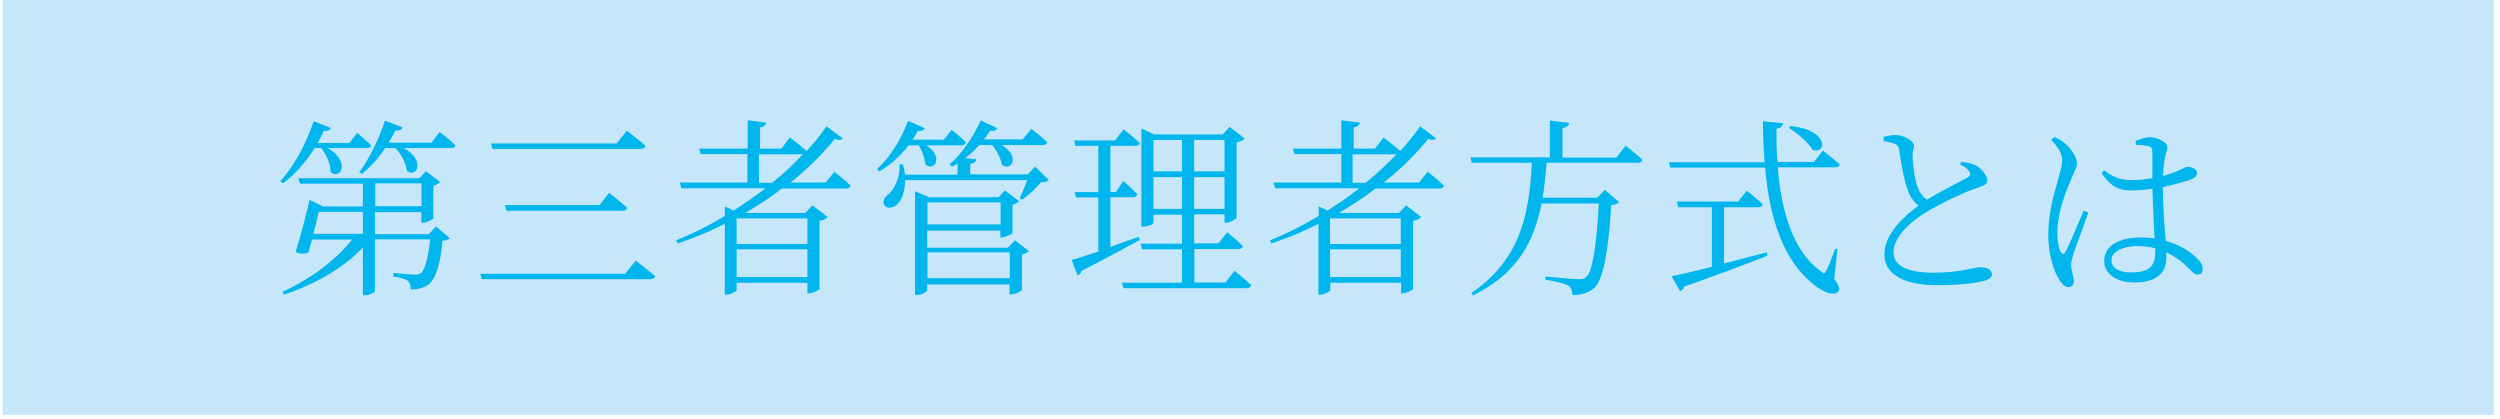 <svg width="304" height="51" viewBox="0 0 304 51" fill="none" xmlns="http://www.w3.org/2000/svg">
<path d="M303.253 0H0.31V50.45H303.253V0Z" fill="#C6E7F9"/>
<path d="M38.268 18.005C37.155 19.755 35.813 21.273 34.406 22.297L34.079 22.033C35.617 20.382 37.188 17.642 38.137 14.736L40.231 15.562C40.133 15.793 39.871 15.991 39.38 15.925C39.151 16.42 38.889 16.915 38.627 17.378H42.489L43.438 16.156C43.438 16.156 44.485 17.047 45.139 17.675C45.106 17.906 44.877 18.005 44.583 18.005H39.838C42.718 19.623 41.376 22 40.198 20.91C40.198 19.92 39.675 18.764 39.053 18.005H38.235H38.268ZM53.025 27.547L54.694 28.966C54.563 29.165 54.269 29.231 53.811 29.264C53.549 32.169 52.993 33.952 52.076 34.612C51.52 35.008 50.767 35.207 49.95 35.207C49.95 34.777 49.851 34.381 49.59 34.15C49.295 33.919 48.542 33.721 47.822 33.622V33.193C48.608 33.259 49.982 33.391 50.44 33.391C50.8 33.391 50.997 33.358 51.193 33.193C51.651 32.862 52.076 31.377 52.306 29.099H45.597V35.438C45.597 35.438 45.106 35.9 44.354 35.9H44.125V30.089C41.802 32.565 38.431 34.513 34.537 35.834L34.374 35.471C37.777 33.919 40.853 31.608 42.816 29.131H37.94C37.777 29.693 37.646 30.221 37.515 30.683C37.122 30.881 36.73 30.914 35.944 30.683C36.533 28.735 37.286 25.896 37.646 24.311L39.282 25.103H44.125V22.33H36.468L36.272 21.67H50.997L51.782 20.811L53.549 22.165C53.549 22.165 53.091 22.495 52.698 22.594V26.589C52.698 26.589 51.913 27.084 51.455 27.084H51.226V25.797H45.597V28.471H52.142L52.993 27.58L53.025 27.547ZM44.125 28.438V25.764H38.758C38.595 26.49 38.366 27.481 38.104 28.438H44.092H44.125ZM53.483 16.057C53.483 16.057 54.694 16.981 55.381 17.675C55.349 17.906 55.12 18.005 54.792 18.005H49.099C51.815 19.491 50.669 21.736 49.459 20.778C49.393 19.821 48.772 18.731 48.084 18.005H46.841C45.99 19.293 45.008 20.349 43.994 21.141L43.7 20.91C44.812 19.458 46.023 17.08 46.808 14.67L48.968 15.496C48.837 15.76 48.575 15.925 48.084 15.859C47.822 16.354 47.561 16.849 47.266 17.345H52.469L53.483 16.024V16.057ZM45.63 25.07H51.258V22.297H45.63V25.07Z" fill="#00B6ED"/>
<path d="M76.029 33.292L77.305 31.674C77.305 31.674 78.745 32.797 79.661 33.589C79.596 33.853 79.367 33.953 79.007 33.953H58.588L58.392 33.292H76.029ZM74.982 17.444L76.225 15.892C76.225 15.892 77.632 16.949 78.483 17.741C78.451 18.005 78.189 18.104 77.862 18.104H59.897L59.701 17.444H74.982ZM72.888 24.972L74.066 23.453C74.066 23.453 75.407 24.51 76.258 25.269C76.193 25.533 75.996 25.632 75.669 25.632H61.566L61.402 24.939H72.921L72.888 24.972Z" fill="#00B6ED"/>
<path d="M101.389 20.845C101.389 20.845 102.665 21.802 103.418 22.561C103.385 22.826 103.156 22.925 102.829 22.925H95.073C93.732 23.981 92.194 24.972 90.623 25.896H97.92L98.804 24.972L100.636 26.392C100.505 26.59 100.145 26.755 99.655 26.854V35.174C99.655 35.174 98.902 35.669 98.411 35.669H98.182V34.382H89.576V35.339C89.576 35.339 88.954 35.834 88.333 35.834H88.136V27.217C86.337 28.141 84.406 28.934 82.41 29.594L82.214 29.231C84.242 28.405 86.239 27.415 88.136 26.259V25.104L89.216 25.599C90.558 24.741 91.834 23.849 93.078 22.892H82.835L82.672 22.198H90.885V18.732H85.191L85.028 18.071H90.918V14.637L93.176 14.902C93.11 15.199 92.947 15.397 92.423 15.496V18.071H95.008L96.055 16.718C96.055 16.718 97.331 17.675 98.084 18.368C99 17.378 99.818 16.354 100.505 15.364L102.469 16.817C102.272 17.048 102.011 17.081 101.52 16.883C100.113 18.633 98.28 20.482 96.121 22.198H100.407L101.52 20.812L101.389 20.845ZM89.576 26.556V29.66H98.182V26.556H89.576ZM98.182 33.688V30.32H89.576V33.688H98.182ZM93.895 22.231C95.303 21.109 96.546 19.92 97.659 18.732C97.593 18.732 97.495 18.765 97.364 18.765H92.292V22.231H93.863H93.895Z" fill="#00B6ED"/>
<path d="M110.486 17.675C109.439 19.029 108.195 20.118 106.919 20.845L106.657 20.547C108.064 19.293 109.537 17.114 110.42 14.703L112.449 15.595C112.351 15.826 112.089 15.991 111.598 15.925C111.402 16.288 111.206 16.651 110.944 16.982H114.772L115.721 15.793C115.721 15.793 116.768 16.619 117.456 17.312C117.39 17.576 117.194 17.675 116.867 17.675H112.645C114.838 19.095 113.594 20.944 112.515 19.986C112.482 19.26 112.122 18.335 111.729 17.675H110.518H110.486ZM127.436 21.934C127.305 22.132 127.043 22.132 126.585 22.165C126.029 22.826 125.08 23.75 124.295 24.278L124 24.113C124.262 23.552 124.655 22.628 124.916 21.901H110.06C110.06 23.321 109.635 24.344 109.111 24.84C108.621 25.302 107.835 25.434 107.541 24.939C107.279 24.509 107.541 23.981 107.999 23.651C108.751 23.057 109.504 21.538 109.373 19.986H109.799C109.929 20.415 109.995 20.845 110.06 21.241H116.441V19.887C116.212 20.019 115.983 20.151 115.754 20.283L115.46 19.986C116.801 18.864 118.274 16.85 119.255 14.637L121.284 15.595C121.153 15.826 120.859 15.991 120.401 15.892C120.172 16.255 119.91 16.618 119.648 16.949H124.36L125.407 15.661C125.407 15.661 126.585 16.552 127.338 17.279C127.272 17.543 127.043 17.642 126.716 17.642H121.808C124.131 18.996 122.986 20.944 121.808 20.019C121.71 19.26 121.186 18.302 120.662 17.642H119.092C118.535 18.236 117.979 18.765 117.357 19.227L118.699 19.359C118.699 19.623 118.47 19.854 117.979 19.92V21.208H124.982L125.865 20.25L127.534 21.901L127.436 21.934ZM123.378 29.198L125.145 30.552C125.145 30.552 124.655 30.882 124.262 30.981V35.306C124.262 35.306 123.509 35.801 123.018 35.801H122.757V34.58H112.744V35.339C112.744 35.339 112.285 35.867 111.5 35.867H111.271V23.255L112.973 23.981H121.415L122.2 23.156L123.935 24.476C123.935 24.476 123.509 24.84 123.117 24.906V28.372C123.117 28.372 122.331 28.868 121.84 28.868H121.644V28.042H112.744V30.122H122.56L123.378 29.264V29.198ZM112.776 24.608V27.283H121.677V24.608H112.776ZM122.789 33.82V30.684H112.776V33.82H122.789Z" fill="#00B6ED"/>
<path d="M138.594 29.198C136.86 30.09 134.537 31.41 131.526 32.929C131.461 33.193 131.265 33.424 131.036 33.49L130.316 31.608C130.97 31.443 132.115 31.047 133.555 30.585V24.014H130.839L130.676 23.354H133.555V17.741H130.774L130.61 17.081H135.584L136.631 15.727C136.631 15.727 137.875 16.685 138.594 17.378C138.562 17.642 138.333 17.741 138.005 17.741H135.028V23.354H135.682L136.598 22C136.598 22 137.678 22.958 138.3 23.618C138.234 23.882 138.038 23.981 137.711 23.981H135.028V30.023C136.108 29.627 137.286 29.198 138.464 28.802L138.594 29.132V29.198ZM150.113 32.929C150.113 32.929 151.389 33.953 152.142 34.679C152.076 34.91 151.88 35.042 151.553 35.042H136.631L136.435 34.382H143.732V30.321H138.889L138.693 29.627H143.732V26.094H140.263V27.052C140.263 27.25 139.674 27.547 139.053 27.547H138.791V15.628L140.361 16.354H148.673L149.524 15.43L151.356 16.85C151.193 17.048 150.833 17.213 150.375 17.312V26.524C150.375 26.524 149.622 27.085 149.131 27.085H148.902V26.061H145.204V29.594H148.149L149.229 28.241C149.229 28.241 150.44 29.198 151.127 29.924C151.094 30.189 150.865 30.288 150.538 30.288H145.237V34.349H149.033L150.145 32.896L150.113 32.929ZM140.263 17.015V20.845H143.732V17.015H140.263ZM143.732 25.401V21.538H140.263V25.401H143.732ZM145.204 17.015V20.845H148.902V17.015H145.204ZM148.902 25.401V21.538H145.204V25.401H148.902Z" fill="#00B6ED"/>
<path d="M173.542 20.845C173.542 20.845 174.818 21.802 175.571 22.561C175.538 22.826 175.309 22.925 175.014 22.925H167.259C165.917 23.981 164.379 24.972 162.809 25.896H170.106L170.989 24.972L172.822 26.392C172.691 26.59 172.331 26.755 171.84 26.854V35.174C171.84 35.174 171.088 35.669 170.597 35.669H170.368V34.382H161.762V35.339C161.762 35.339 161.14 35.834 160.518 35.834H160.322V27.217C158.522 28.141 156.592 28.934 154.595 29.594L154.432 29.231C156.461 28.405 158.424 27.415 160.355 26.259V25.104L161.434 25.599C162.776 24.741 164.085 23.849 165.296 22.892H155.054L154.857 22.198H163.103V18.732H157.41L157.213 18.071H163.103V14.637L165.361 14.902C165.328 15.199 165.132 15.397 164.609 15.496V18.071H167.194L168.241 16.718C168.241 16.718 169.517 17.675 170.27 18.368C171.186 17.378 172.004 16.354 172.691 15.364L174.622 16.817C174.425 17.048 174.163 17.081 173.673 16.883C172.266 18.633 170.433 20.482 168.273 22.198H172.56L173.673 20.812L173.542 20.845ZM161.729 26.556V29.66H170.335V26.556H161.729ZM170.335 33.688V30.32H161.729V33.688H170.335ZM166.048 22.231C167.455 21.109 168.699 19.92 169.844 18.732C169.779 18.732 169.648 18.765 169.55 18.765H164.478V22.231H166.048Z" fill="#00B6ED"/>
<path d="M197.626 17.675C197.626 17.675 198.967 18.698 199.72 19.425C199.654 19.689 199.458 19.788 199.131 19.788H188.071C187.94 21.307 187.809 22.694 187.58 24.047H194.222L195.139 23.09L196.873 24.576C196.709 24.774 196.448 24.873 195.924 24.939C195.662 29.792 195.04 33.886 193.928 34.943C193.273 35.57 192.325 35.9 191.212 35.867C191.212 35.405 191.081 34.976 190.721 34.745C190.328 34.48 189.02 34.183 187.94 34.018V33.622C189.183 33.754 191.376 33.952 191.965 33.952C192.455 33.952 192.652 33.919 192.914 33.655C193.699 32.995 194.19 29.198 194.419 24.741H187.449C186.5 29.66 184.308 33.358 179.105 35.933L178.908 35.636C184.537 31.806 185.976 26.655 186.271 19.788H178.974L178.81 19.128H188.463V14.67L190.819 14.934C190.754 15.265 190.558 15.496 190.001 15.562V19.161H196.546L197.691 17.708L197.626 17.675Z" fill="#00B6ED"/>
<path d="M223.018 33.886C223.673 34.778 223.738 35.141 223.542 35.405C222.985 36.132 221.578 35.438 220.564 34.613C216.834 31.674 215.165 26.524 214.641 20.382H203.123L202.927 19.722H214.576C214.445 18.137 214.379 16.453 214.379 14.737L216.834 15.001C216.768 15.298 216.572 15.562 216.015 15.661C216.015 17.015 216.015 18.335 216.146 19.689H220.564L221.676 18.302C221.676 18.302 222.92 19.293 223.705 19.986C223.673 20.25 223.443 20.349 223.116 20.349H216.179C216.604 25.665 218.012 30.552 221.382 32.962C221.742 33.325 221.873 33.325 222.102 32.896C222.396 32.302 222.822 31.179 223.149 30.255H223.443L223.051 33.82L223.018 33.886ZM209.635 32.037C211.271 31.608 213.038 31.146 214.837 30.684L214.936 31.08C212.514 32.037 209.242 33.292 204.792 34.844C204.726 35.108 204.53 35.306 204.301 35.405L203.254 33.589C204.268 33.391 206.035 32.995 208.162 32.434V25.203H204.072L203.908 24.509H211.369L212.416 23.189C212.416 23.189 213.594 24.113 214.347 24.84C214.281 25.104 214.085 25.203 213.758 25.203H209.635V32.037ZM217.75 15.331C222.658 15.859 221.971 18.897 220.4 18.203C219.877 17.312 218.535 16.156 217.521 15.562L217.717 15.331H217.75Z" fill="#00B6ED"/>
<path d="M238.627 19.689C239.248 19.788 239.837 19.887 240.263 20.118C241.081 20.581 241.67 21.472 241.67 21.967C241.67 22.43 241.114 22.628 240.197 22.925C238.758 23.42 236.205 24.642 234.602 25.566C232.769 26.623 230.25 28.571 230.25 30.717C230.25 32.07 231.526 33.16 235.093 33.16C238.365 33.16 240.067 32.5 240.721 32.5C241.539 32.5 242.226 32.698 242.226 33.391C242.226 33.688 241.866 33.952 241.408 34.117C240.557 34.349 238.692 34.679 235.551 34.679C231.526 34.679 229.137 33.358 229.137 30.948C229.137 28.34 231.788 26.094 233.293 25.005C232.639 24.509 232.18 23.783 231.951 23.024C231.526 21.835 231.166 19.887 230.937 18.203C230.904 17.84 230.741 17.609 230.283 17.444C229.923 17.312 229.366 17.213 229.039 17.147V16.651C229.628 16.486 230.021 16.42 230.479 16.42C231.526 16.42 232.737 17.147 232.737 17.675C232.737 18.104 232.54 18.335 232.573 18.864C232.573 19.755 232.769 21.439 233.064 22.396C233.293 23.189 233.653 23.816 234.307 24.278C236.009 23.255 238.365 22.066 239.216 21.604C239.576 21.406 239.674 21.241 239.51 20.944C239.314 20.515 238.823 20.217 238.332 19.986L238.529 19.623L238.627 19.689Z" fill="#00B6ED"/>
<path d="M249.85 16.685C250.374 16.916 250.603 17.015 251.028 17.378C251.519 17.741 252.566 18.93 252.566 19.887C252.566 20.383 252.239 20.812 251.683 22.198C251.127 23.519 250.178 25.896 250.178 28.306C250.178 29.528 250.341 30.189 250.603 30.651C250.734 30.915 250.963 30.981 251.127 30.651C251.617 29.891 252.861 26.788 253.384 25.599L253.941 25.863C253.515 27.052 252.534 29.759 252.206 30.618C252.01 31.344 251.846 31.839 251.846 32.203C251.846 32.929 252.174 33.622 252.174 34.184C252.174 34.613 251.945 34.91 251.519 34.91C251.094 34.91 250.767 34.547 250.407 34.018C249.785 33.094 249.065 30.948 249.065 28.604C249.065 25.863 249.785 23.552 250.178 22.165C250.472 21.043 250.734 20.25 250.767 19.491C250.767 18.666 250.243 17.906 249.425 16.982L249.785 16.685H249.85ZM259.733 17.114C260.223 16.916 260.911 16.685 261.401 16.685C262.35 16.685 263.561 17.312 263.561 17.873C263.561 18.335 263.365 18.468 263.201 19.491C263.103 19.986 263.07 20.647 263.005 21.406C263.659 21.208 264.15 21.043 264.51 20.911C265.459 20.515 265.786 20.283 265.983 20.283C266.473 20.283 267.161 20.547 267.161 21.01C267.161 21.439 266.866 21.67 266.113 21.934C265.459 22.132 264.346 22.462 263.005 22.76C263.005 25.137 263.201 27.514 263.365 29.297C265.23 29.792 266.441 30.717 267.128 31.377C267.586 31.806 267.848 32.236 267.848 32.665C267.848 33.127 267.651 33.391 267.259 33.391C266.899 33.391 266.637 33.127 266.212 32.698C265.394 31.872 264.51 31.179 263.43 30.684C263.43 30.948 263.43 31.146 263.43 31.344C263.43 33.094 262.35 34.349 259.536 34.349C257.507 34.349 255.871 33.391 255.871 31.74C255.871 29.759 257.9 28.868 260.354 28.868C260.943 28.868 261.5 28.901 261.99 29C261.925 27.349 261.794 24.939 261.729 22.958C260.845 23.09 259.994 23.156 259.144 23.156C257.704 23.156 256.788 22.826 255.544 21.043L255.871 20.713C256.788 21.439 257.769 21.901 259.078 21.901C260.027 21.901 260.911 21.802 261.729 21.67C261.729 20.548 261.729 19.161 261.729 18.567C261.729 18.038 261.63 17.906 261.303 17.807C260.878 17.675 260.322 17.609 259.7 17.609V17.114H259.733ZM262.089 30.189C261.369 29.99 260.583 29.924 259.733 29.924C258.326 29.924 256.755 30.519 256.755 31.641C256.755 32.665 257.769 33.127 259.144 33.127C261.63 33.127 262.089 32.203 262.089 30.321V30.189Z" fill="#00B6ED"/>
</svg>
